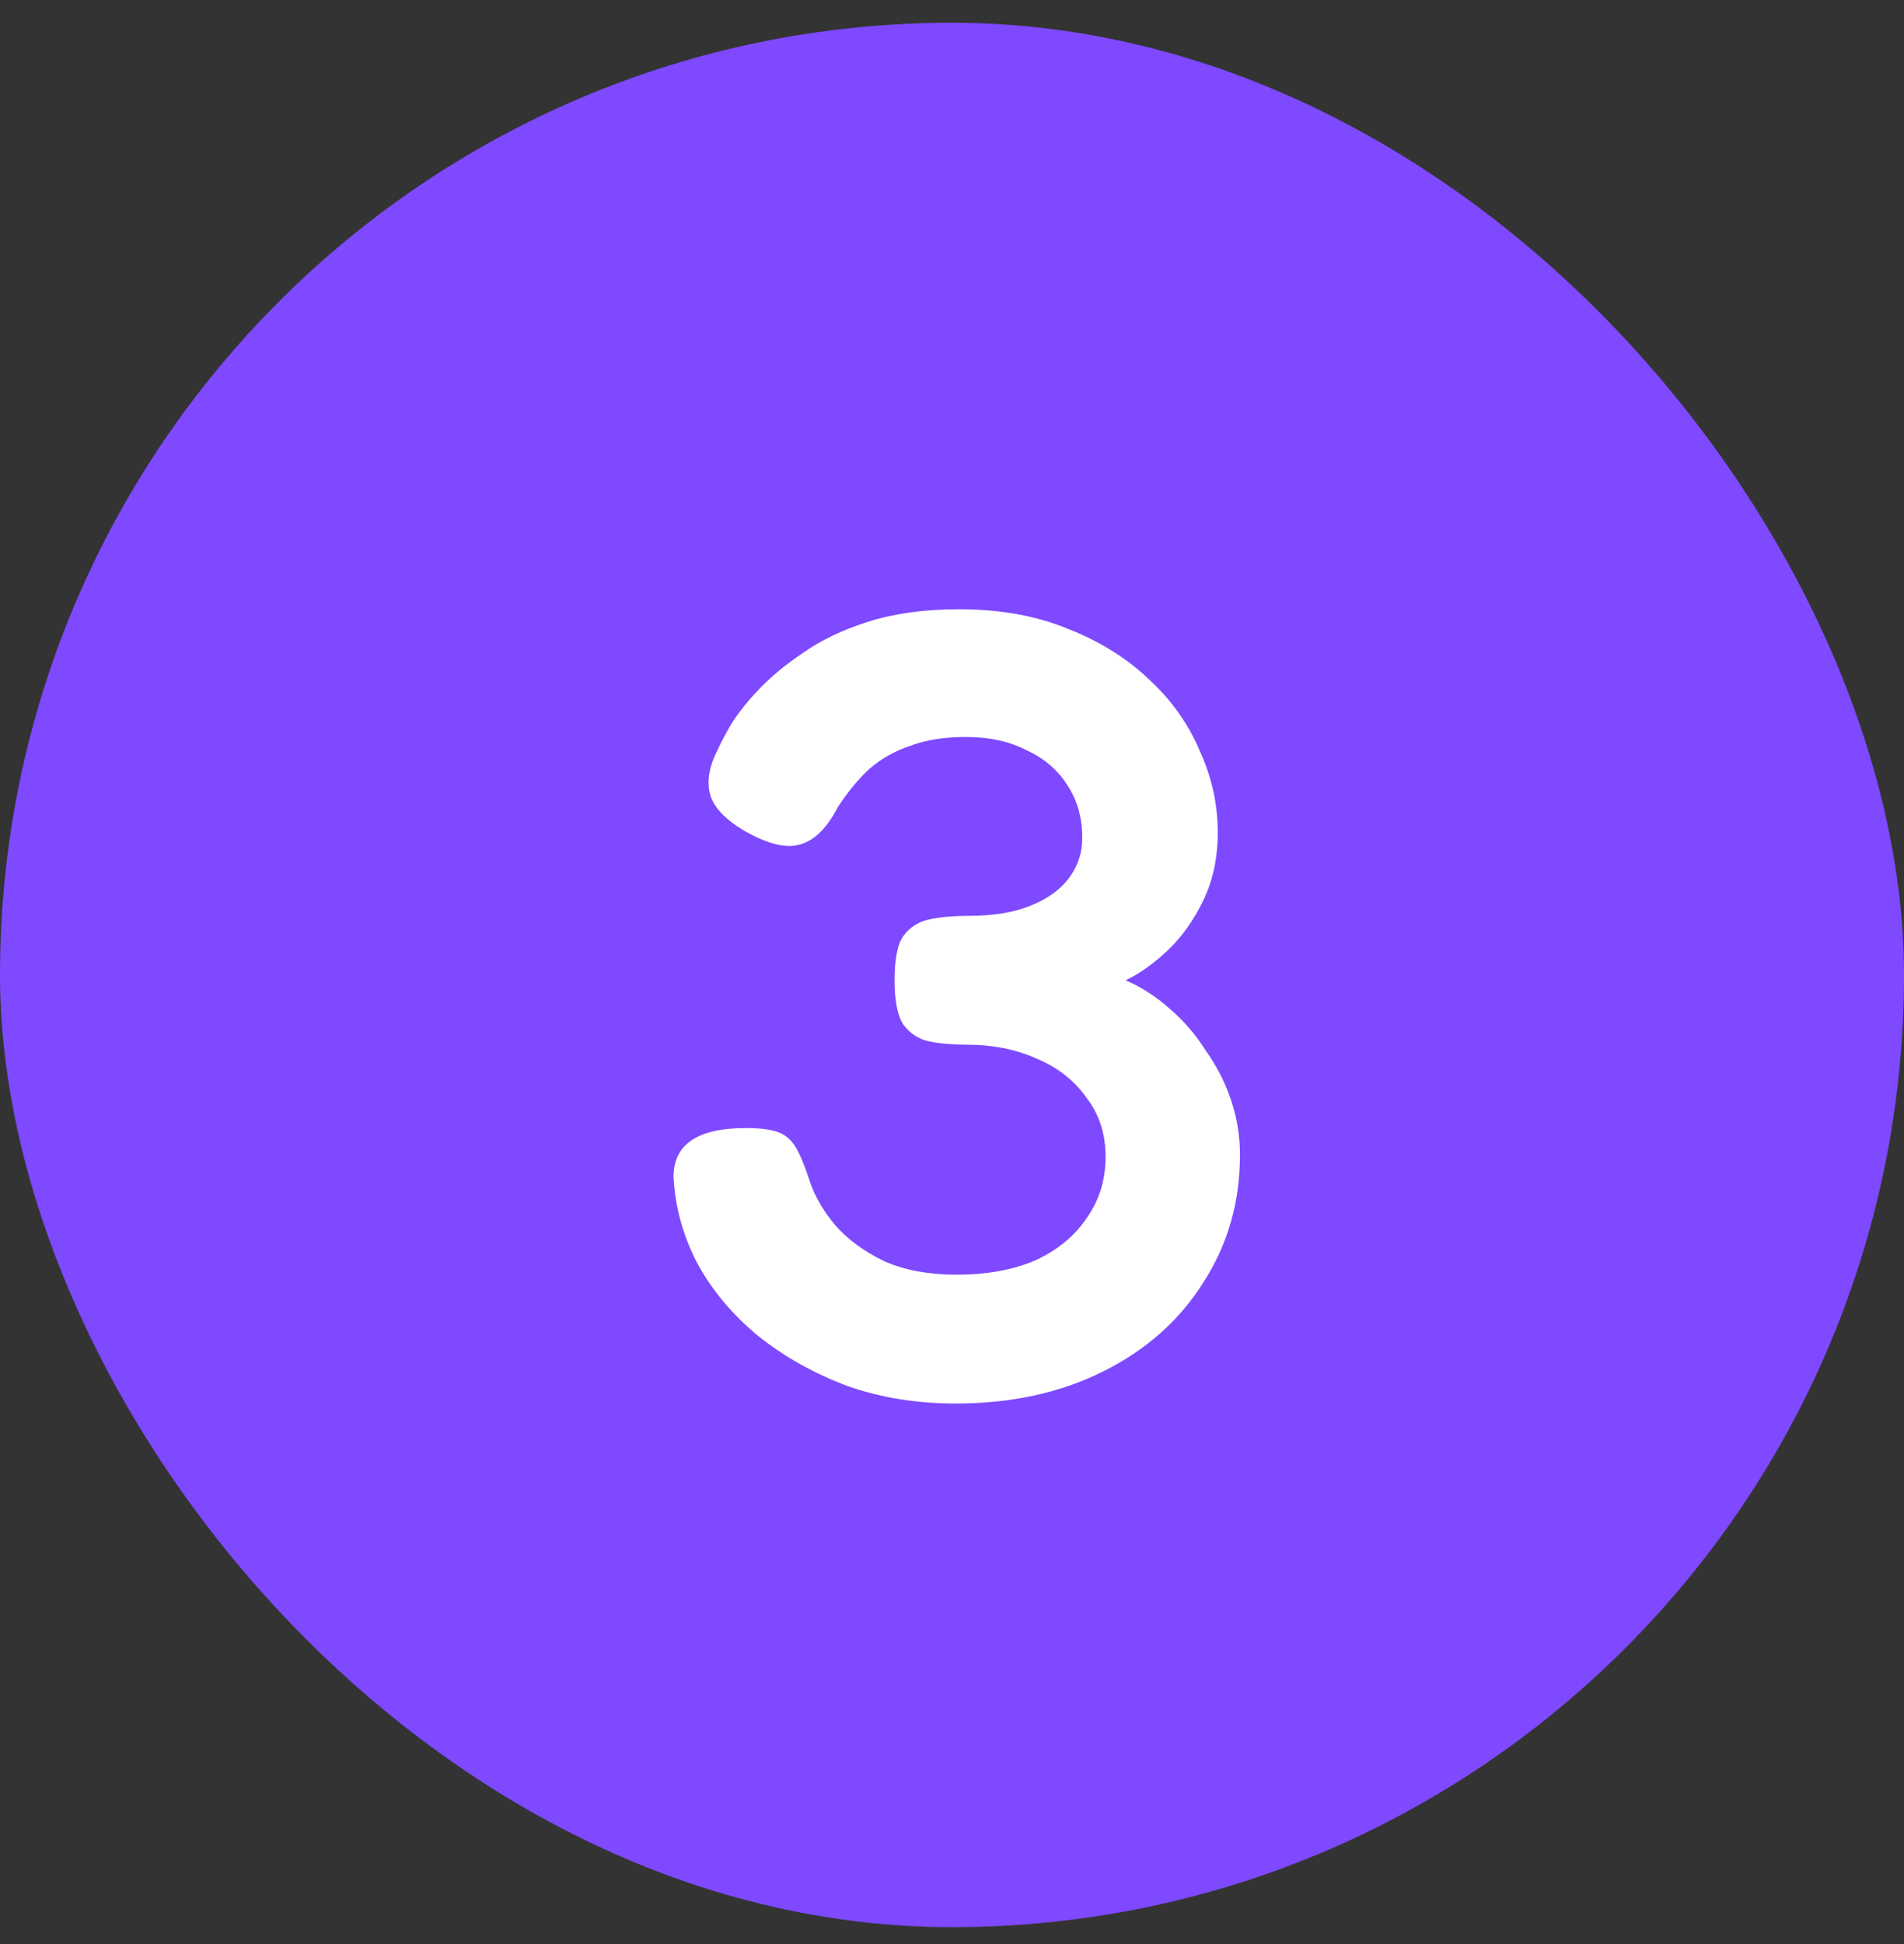 <svg width="48" height="49" viewBox="0 0 48 49" fill="none" xmlns="http://www.w3.org/2000/svg">
<rect x="0" y="0" width="48" height="49" fill="#333333" stroke="none"/>
<rect y="0.574" width="48" height="48" rx="24" fill="#7E49FF"/>
<path d="M24.092 35.376C23.103 35.376 22.188 35.227 21.348 34.928C20.508 34.611 19.761 34.191 19.108 33.668C18.455 33.127 17.941 32.511 17.568 31.82C17.213 31.13 17.017 30.411 16.98 29.664C16.98 28.843 17.587 28.432 18.8 28.432C19.173 28.432 19.453 28.47 19.64 28.544C19.827 28.619 19.976 28.759 20.088 28.964C20.2 29.17 20.312 29.45 20.424 29.804C20.555 30.178 20.769 30.542 21.068 30.896C21.385 31.251 21.796 31.55 22.3 31.792C22.804 32.016 23.411 32.128 24.12 32.128C24.885 32.128 25.548 32.007 26.108 31.764C26.668 31.503 27.097 31.148 27.396 30.7C27.713 30.252 27.872 29.739 27.872 29.16C27.872 28.582 27.713 28.087 27.396 27.676C27.097 27.247 26.687 26.92 26.164 26.696C25.641 26.454 25.044 26.332 24.372 26.332C24.017 26.332 23.7 26.304 23.42 26.248C23.159 26.192 22.944 26.052 22.776 25.828C22.627 25.604 22.552 25.231 22.552 24.708C22.552 24.167 22.627 23.794 22.776 23.588C22.944 23.364 23.168 23.224 23.448 23.168C23.728 23.112 24.045 23.084 24.4 23.084C25.035 23.084 25.557 23 25.968 22.832C26.397 22.664 26.724 22.431 26.948 22.132C27.172 21.834 27.284 21.498 27.284 21.124C27.284 20.62 27.163 20.182 26.92 19.808C26.677 19.416 26.332 19.118 25.884 18.912C25.455 18.688 24.941 18.576 24.344 18.576C23.803 18.576 23.336 18.651 22.944 18.8C22.552 18.931 22.207 19.127 21.908 19.388C21.628 19.65 21.367 19.967 21.124 20.34C20.844 20.882 20.517 21.199 20.144 21.292C19.789 21.386 19.323 21.264 18.744 20.928C18.277 20.648 17.997 20.35 17.904 20.032C17.811 19.696 17.876 19.314 18.1 18.884C18.156 18.754 18.259 18.558 18.408 18.296C18.576 18.016 18.809 17.718 19.108 17.4C19.425 17.064 19.808 16.747 20.256 16.448C20.704 16.131 21.255 15.87 21.908 15.664C22.561 15.459 23.317 15.356 24.176 15.356C25.221 15.356 26.145 15.524 26.948 15.86C27.751 16.178 28.432 16.607 28.992 17.148C29.552 17.671 29.972 18.268 30.252 18.94C30.551 19.594 30.7 20.275 30.7 20.984C30.7 21.619 30.579 22.188 30.336 22.692C30.093 23.196 29.795 23.616 29.44 23.952C29.085 24.288 28.731 24.54 28.376 24.708C28.768 24.876 29.132 25.11 29.468 25.408C29.823 25.707 30.131 26.062 30.392 26.472C30.672 26.864 30.887 27.284 31.036 27.732C31.185 28.18 31.26 28.638 31.26 29.104C31.26 30.299 30.952 31.372 30.336 32.324C29.739 33.276 28.899 34.023 27.816 34.564C26.733 35.106 25.492 35.376 24.092 35.376Z" fill="white"/>
</svg>
